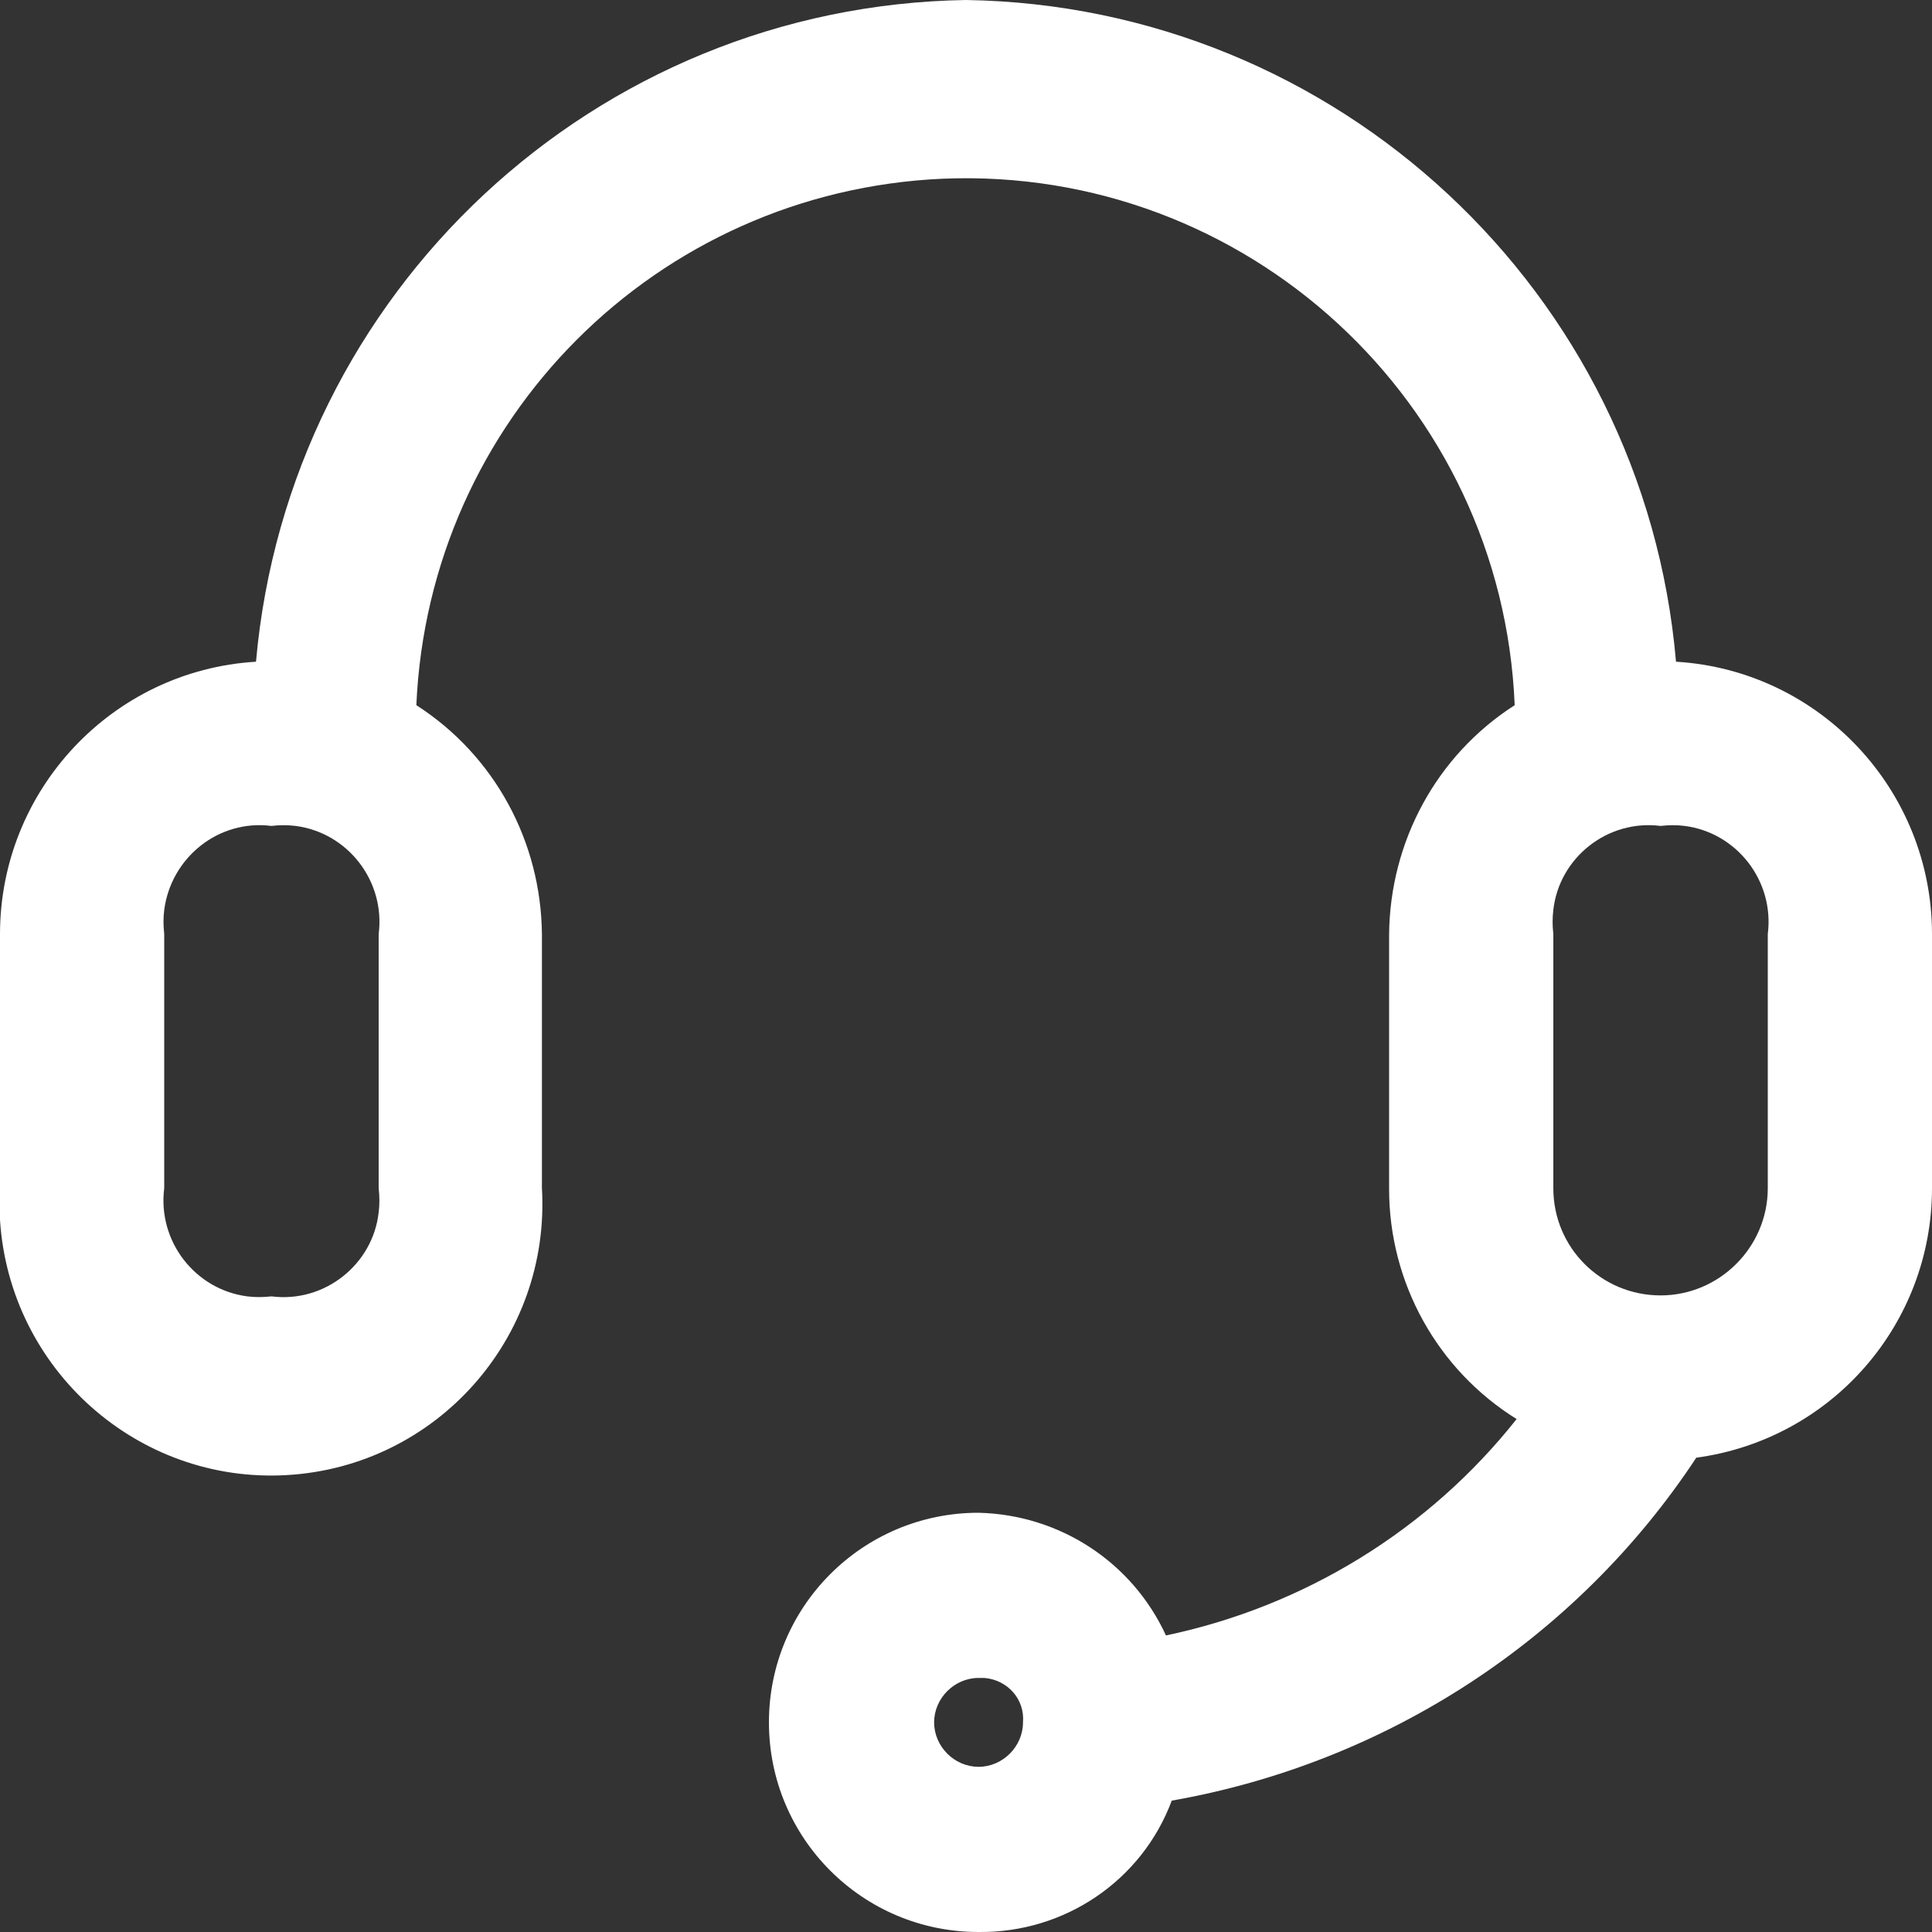 <?xml version="1.0" encoding="utf-8"?>
<!-- Generator: Adobe Illustrator 21.1.0, SVG Export Plug-In . SVG Version: 6.00 Build 0)  -->
<svg version="1.1" id="Layer_1" xmlns="http://www.w3.org/2000/svg" xmlns:xlink="http://www.w3.org/1999/xlink" x="0px" y="0px"
	 viewBox="0 0 20 20" style="enable-background:new 0 0 20 20;" xml:space="preserve">
<rect x="0" y="0" width="20" height="20" fill="#333333" stroke="none"/>
<style type="text/css">
	.st0{fill:#FFFFFF;}
</style>
<title>call_centar</title>
<g id="Layer_2">
	<g id="Layer_1-2">
		<path class="st0" d="M10.13,20c-1.2,0-2.17-0.97-2.17-2.17c0-1.2,0.97-2.17,2.17-2.17c0.84,0.02,1.59,0.51,1.94,1.27
			c1.43-0.3,2.72-1.09,3.63-2.24c-0.82-0.51-1.32-1.41-1.32-2.38V9.67c0.01-0.96,0.49-1.85,1.3-2.37c-0.13-3.14-2.78-5.58-5.92-5.45
			C6.8,1.98,4.44,4.34,4.31,7.3c0.81,0.52,1.29,1.41,1.3,2.37v2.63c0.09,1.55-1.09,2.88-2.64,2.97C1.43,15.36,0.1,14.18,0,12.63
			c0-0.1,0-0.21,0-0.34V9.67c0-1.49,1.16-2.73,2.65-2.82C2.99,3.02,6.16,0.06,10,0c3.84,0.06,7.02,3.02,7.35,6.85
			c1.49,0.09,2.65,1.33,2.65,2.82v2.63c0,1.41-1.04,2.6-2.44,2.79c-1.24,1.88-3.21,3.16-5.43,3.55C11.82,19.47,11.02,20.01,10.13,20
			z M10.13,17.37c-0.25,0-0.46,0.21-0.46,0.46c0,0.25,0.21,0.46,0.46,0.46s0.46-0.21,0.46-0.46l0,0c0.02-0.24-0.16-0.44-0.4-0.46
			C10.17,17.37,10.15,17.37,10.13,17.37z M17.19,8.55c-0.55-0.07-1.05,0.33-1.11,0.87c-0.01,0.08-0.01,0.16,0,0.25v2.63
			c0,0.62,0.5,1.11,1.11,1.11s1.11-0.5,1.11-1.11V9.67c0.07-0.55-0.32-1.05-0.86-1.12C17.36,8.54,17.28,8.54,17.19,8.55z M2.81,8.55
			C2.26,8.48,1.77,8.88,1.7,9.42c-0.01,0.08-0.01,0.16,0,0.25v2.63c-0.07,0.55,0.32,1.05,0.86,1.12c0.08,0.01,0.16,0.01,0.25,0
			c0.55,0.07,1.05-0.33,1.11-0.87c0.01-0.08,0.01-0.16,0-0.25V9.67c0.07-0.55-0.32-1.05-0.86-1.12C2.98,8.54,2.89,8.54,2.81,8.55z"
			/>
	</g>
</g>
</svg>
